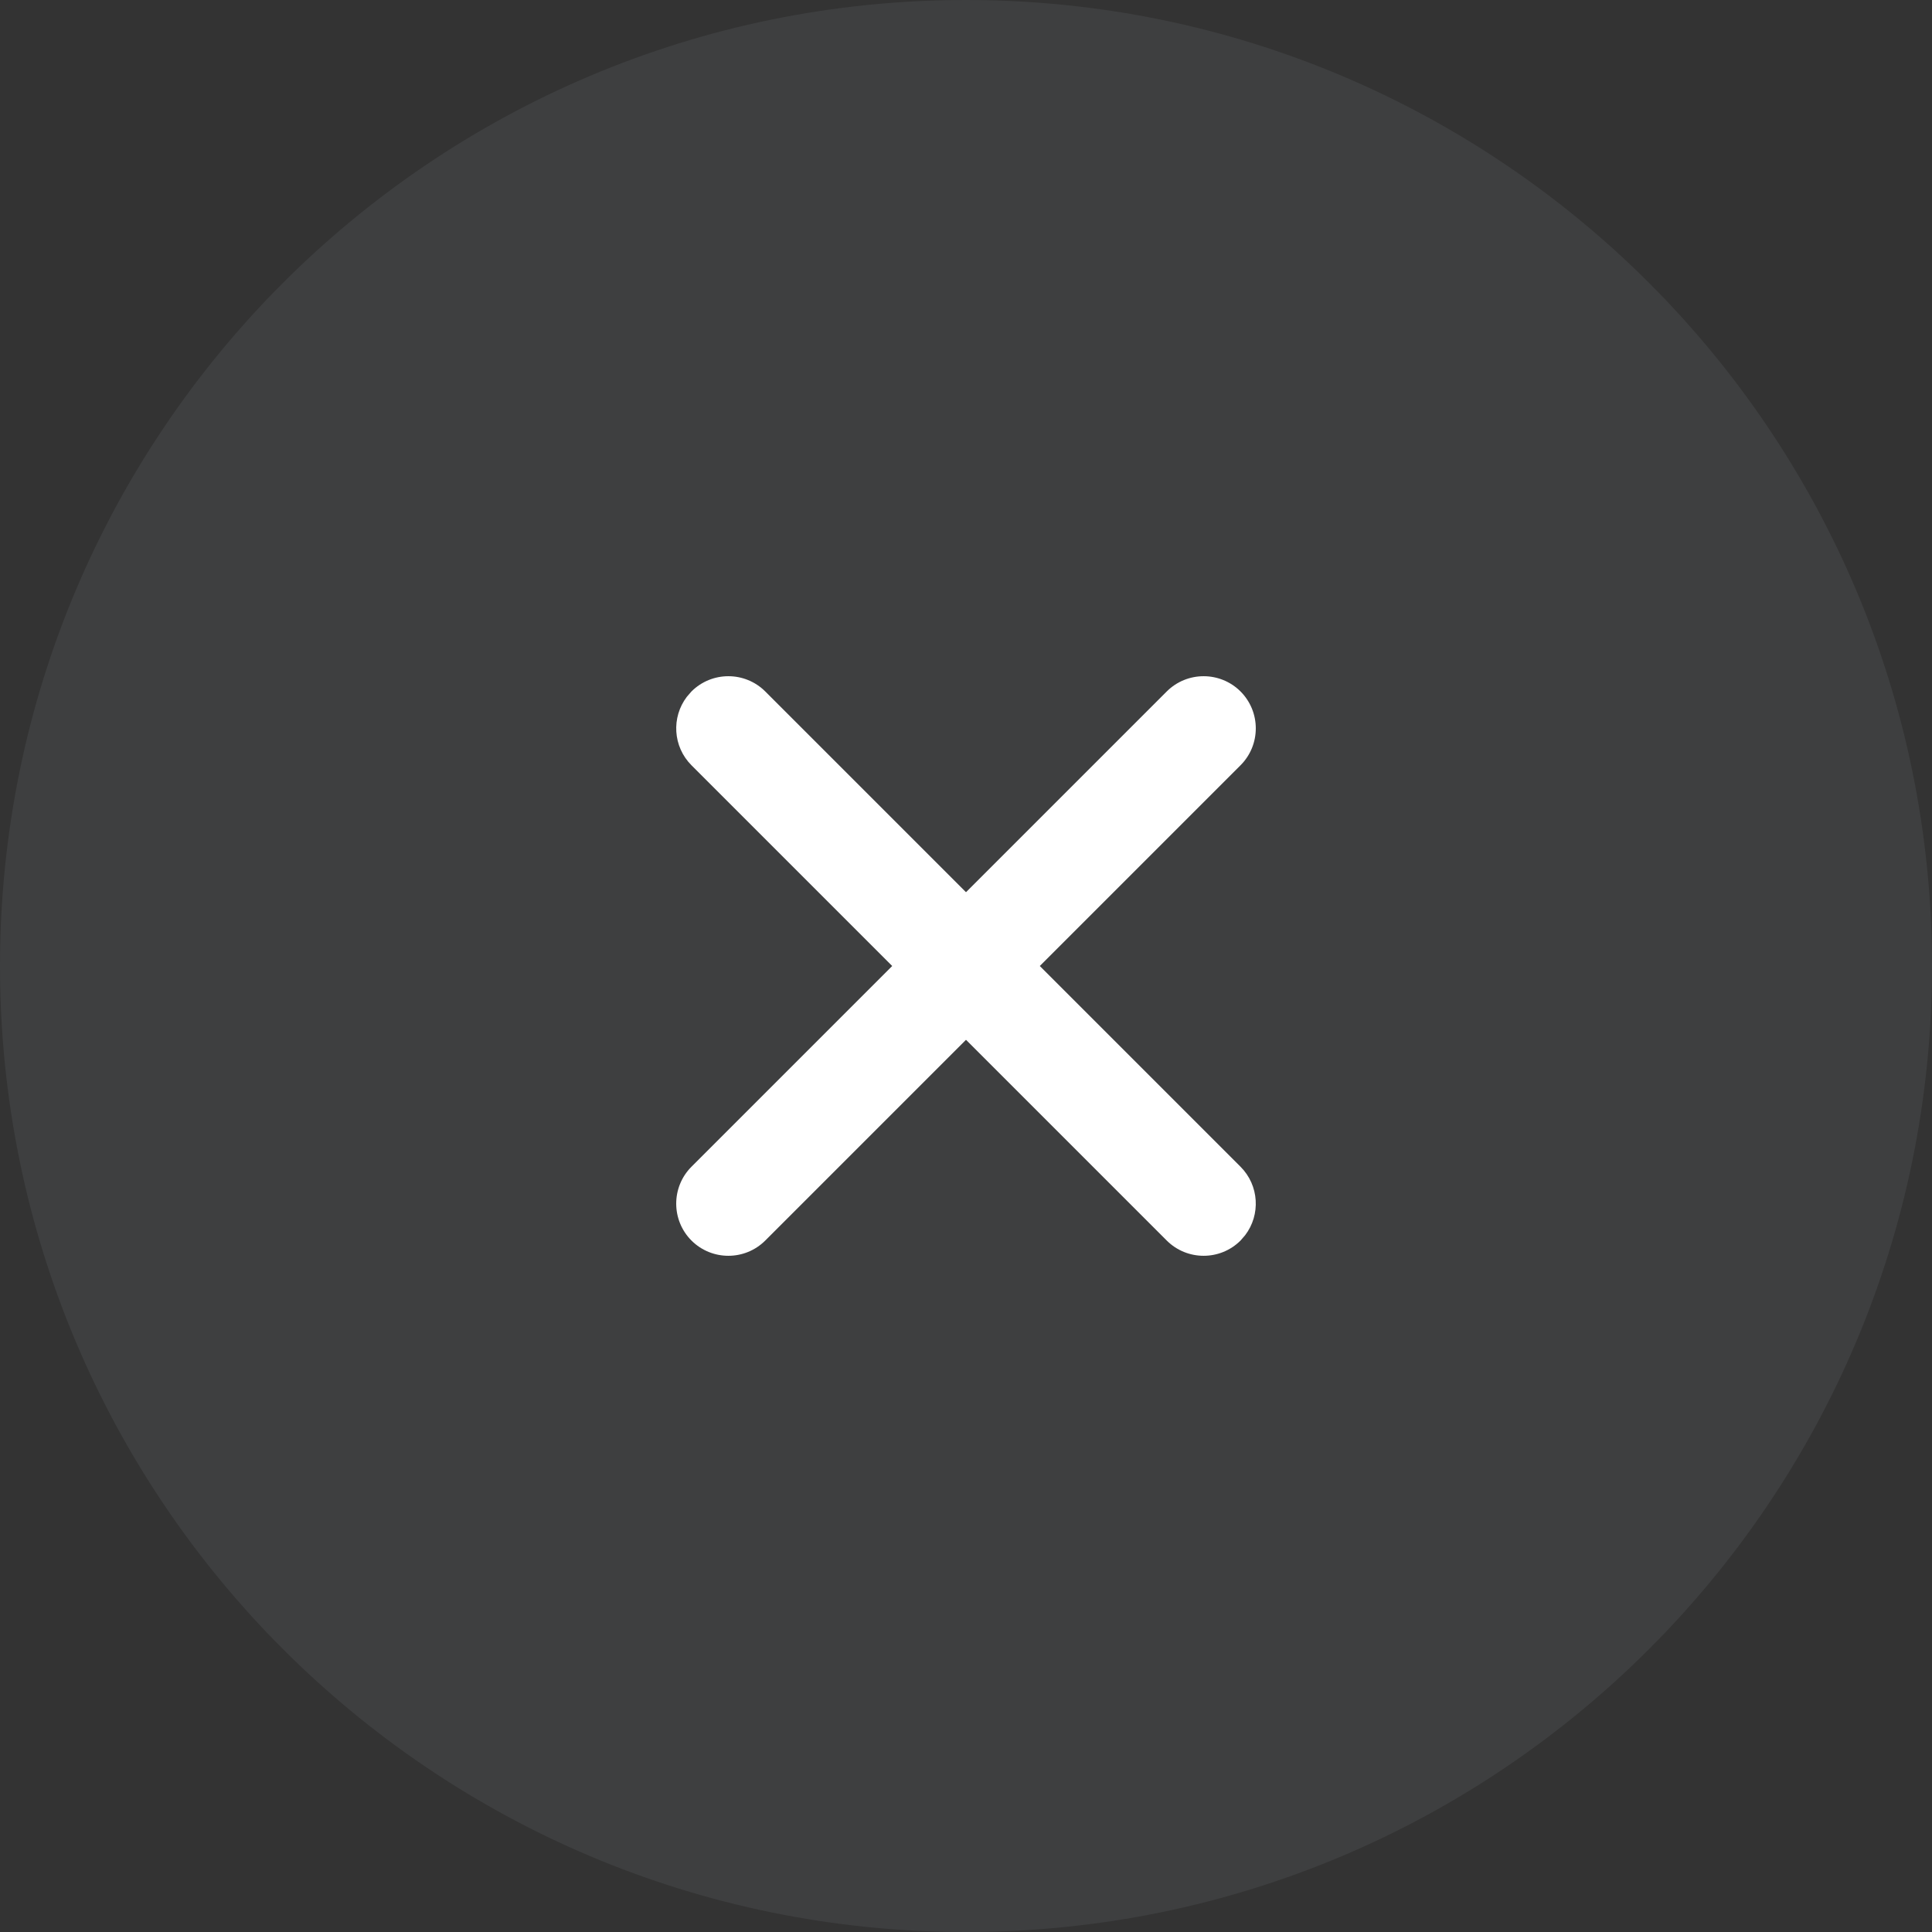 <svg width="40" height="40" viewBox="0 0 40 40" fill="none" xmlns="http://www.w3.org/2000/svg">
<rect x="0" y="0" width="40" height="40" fill="#333333" stroke="none"/>
<path opacity="0.12" d="M20 40C31.046 40 40 31.046 40 20C40 8.954 31.046 0 20 0C8.954 0 0 8.954 0 20C0 31.046 8.954 40 20 40Z" fill="#9398A2"/>
<path d="M25.684 14.316C26.105 14.738 26.105 15.422 25.684 15.844L21.528 20L25.684 24.156C26.07 24.543 26.102 25.15 25.78 25.573L25.684 25.684C25.262 26.105 24.578 26.105 24.156 25.684L20 21.528L15.844 25.684C15.422 26.105 14.738 26.105 14.316 25.684C13.895 25.262 13.895 24.578 14.316 24.156L18.472 20L14.316 15.844C13.93 15.457 13.898 14.85 14.22 14.427L14.316 14.316C14.738 13.895 15.422 13.895 15.844 14.316L20 18.472L24.156 14.316C24.578 13.895 25.262 13.895 25.684 14.316Z" fill="white"/>
</svg>
